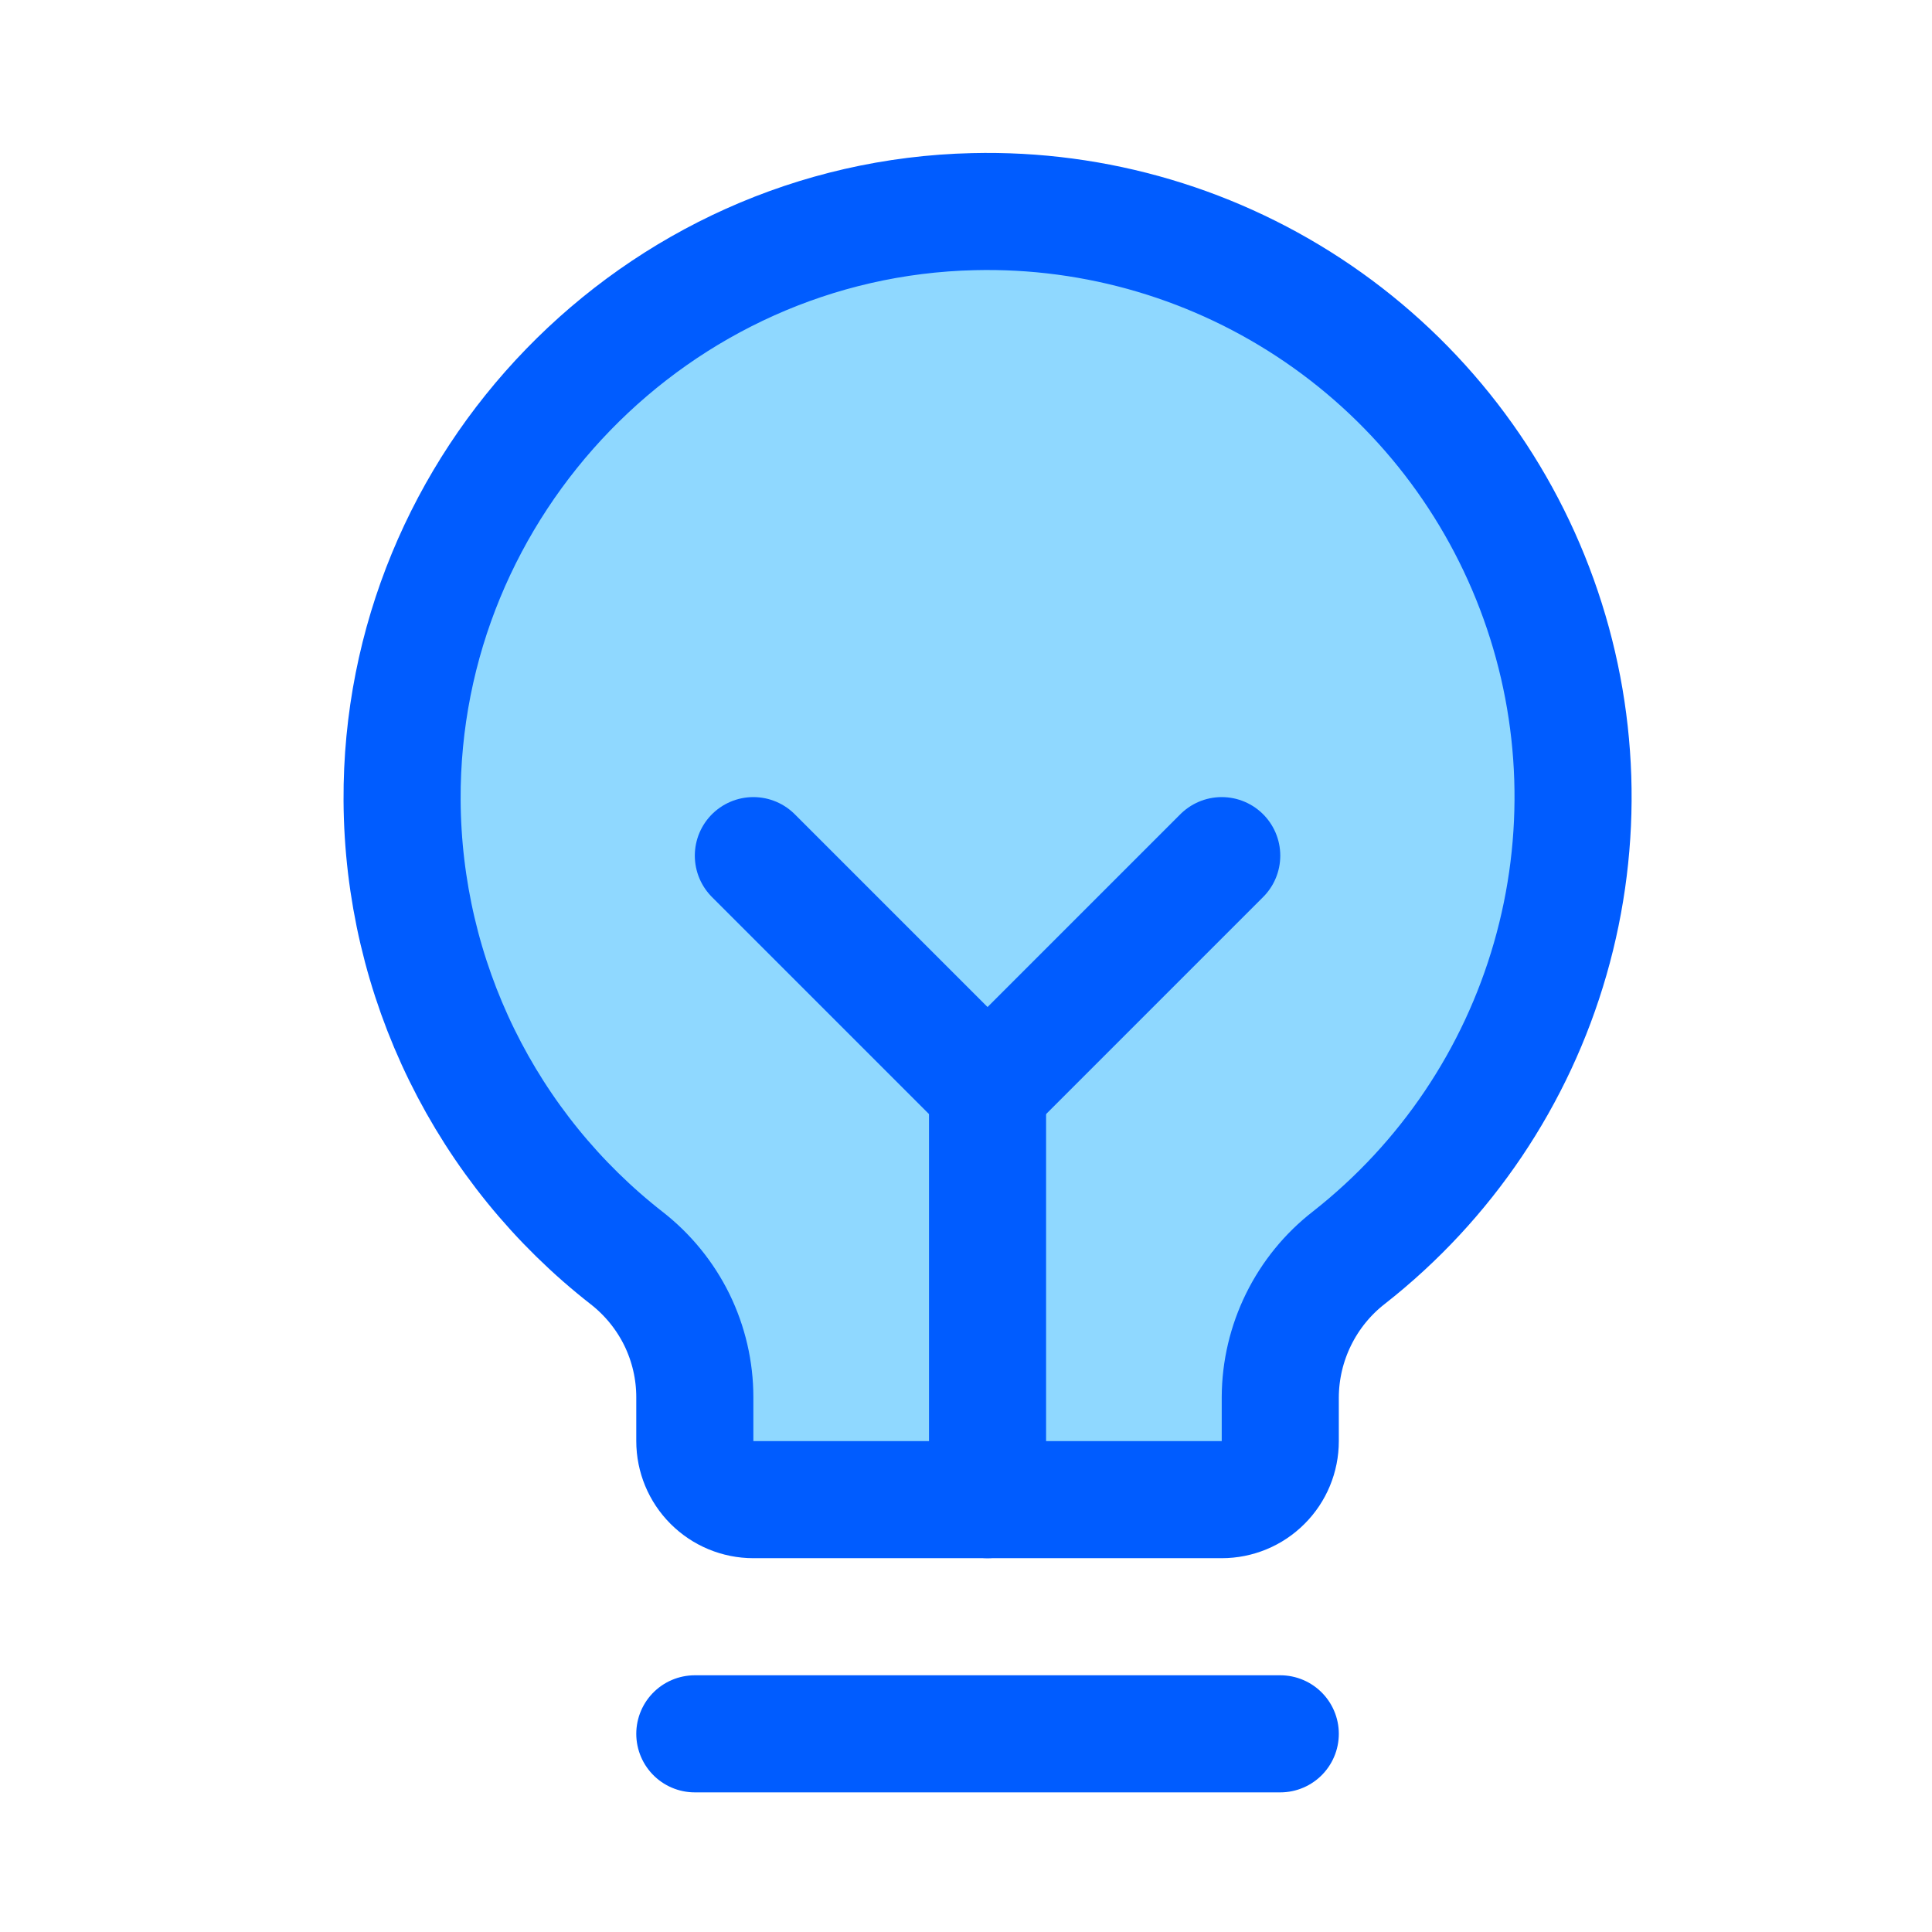 <svg width="33" height="33" viewBox="0 0 33 33" fill="none" xmlns="http://www.w3.org/2000/svg">
<g clip-path="url(#clip0_2130_16320)">
<path d="M10.706 21.49C9.517 20.562 8.554 19.376 7.889 18.021C7.225 16.667 6.876 15.18 6.868 13.671C6.838 8.251 11.208 3.74 16.627 3.615C18.727 3.564 20.79 4.176 22.523 5.364C24.255 6.551 25.57 8.254 26.28 10.231C26.991 12.208 27.06 14.358 26.479 16.377C25.899 18.396 24.697 20.18 23.045 21.478C22.68 21.76 22.385 22.122 22.181 22.536C21.977 22.95 21.87 23.404 21.868 23.865V24.615C21.868 24.881 21.763 25.135 21.575 25.322C21.388 25.51 21.134 25.615 20.868 25.615H12.868C12.603 25.615 12.349 25.51 12.161 25.322C11.974 25.135 11.868 24.881 11.868 24.615V23.865C11.868 23.407 11.763 22.955 11.562 22.543C11.36 22.132 11.067 21.772 10.706 21.49Z" fill="#8FD8FF" stroke="#005CFF" stroke-width="2" stroke-linecap="round" stroke-linejoin="round"/>
<path d="M11.868 29.615H21.868" stroke="#005CFF" stroke-width="2" stroke-linecap="round" stroke-linejoin="round"/>
<path d="M16.868 25.615V18.615" stroke="#005CFF" stroke-width="2" stroke-linecap="round" stroke-linejoin="round"/>
<path d="M12.868 14.615L16.868 18.615L20.868 14.615" stroke="#005CFF" stroke-width="2" stroke-linecap="round" stroke-linejoin="round"/>
</g>
<defs>
<clipPath id="clip0_2130_16320">
<rect width="32" height="32" fill="white" transform="translate(0.868 0.615)"/>
</clipPath>
</defs>
</svg>
